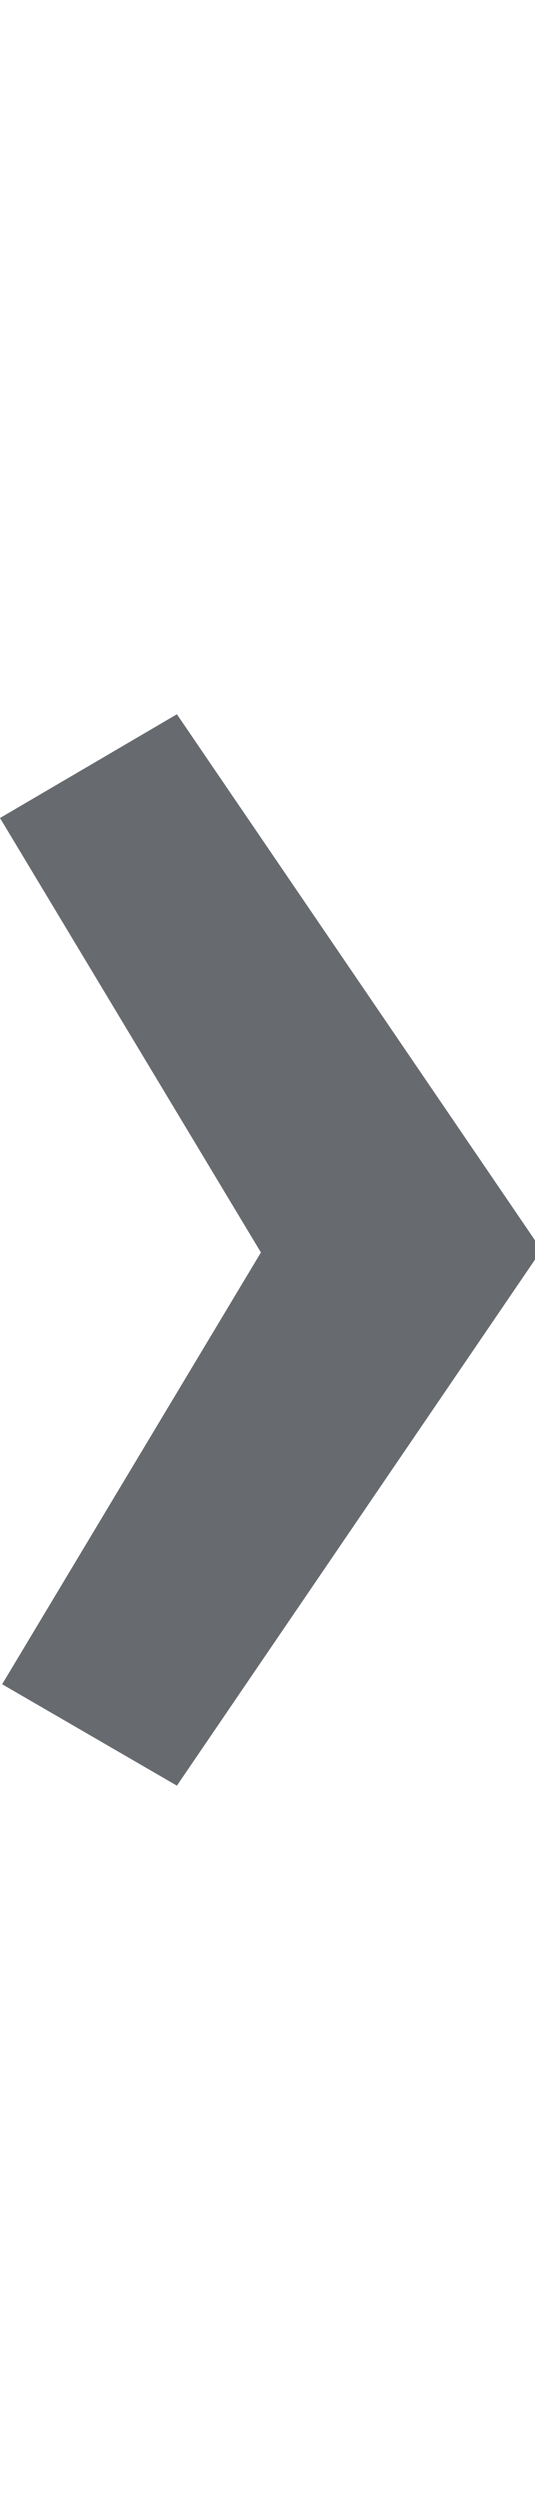 <?xml version="1.0" encoding="UTF-8"?>
<svg width="3px" height="14px" viewBox="0 0 3 14" version="1.1" xmlns="http://www.w3.org/2000/svg" xmlns:xlink="http://www.w3.org/1999/xlink">
    <!-- Generator: Sketch 51.3 (57544) - http://www.bohemiancoding.com/sketch -->
    <title>Breadcumb Symbol</title>
    <desc>Created with Sketch.</desc>
    <defs></defs>
    <g id="Breadcumb-Symbol" stroke="none" stroke-width="1" fill="none" fill-rule="evenodd">
        <polygon id="›" fill="#676A6E" points="0.992 10 0.012 9.432 1.463 7.014 0 4.581 0.992 4 3 6.946 3 7.054"></polygon>
    </g>
</svg>